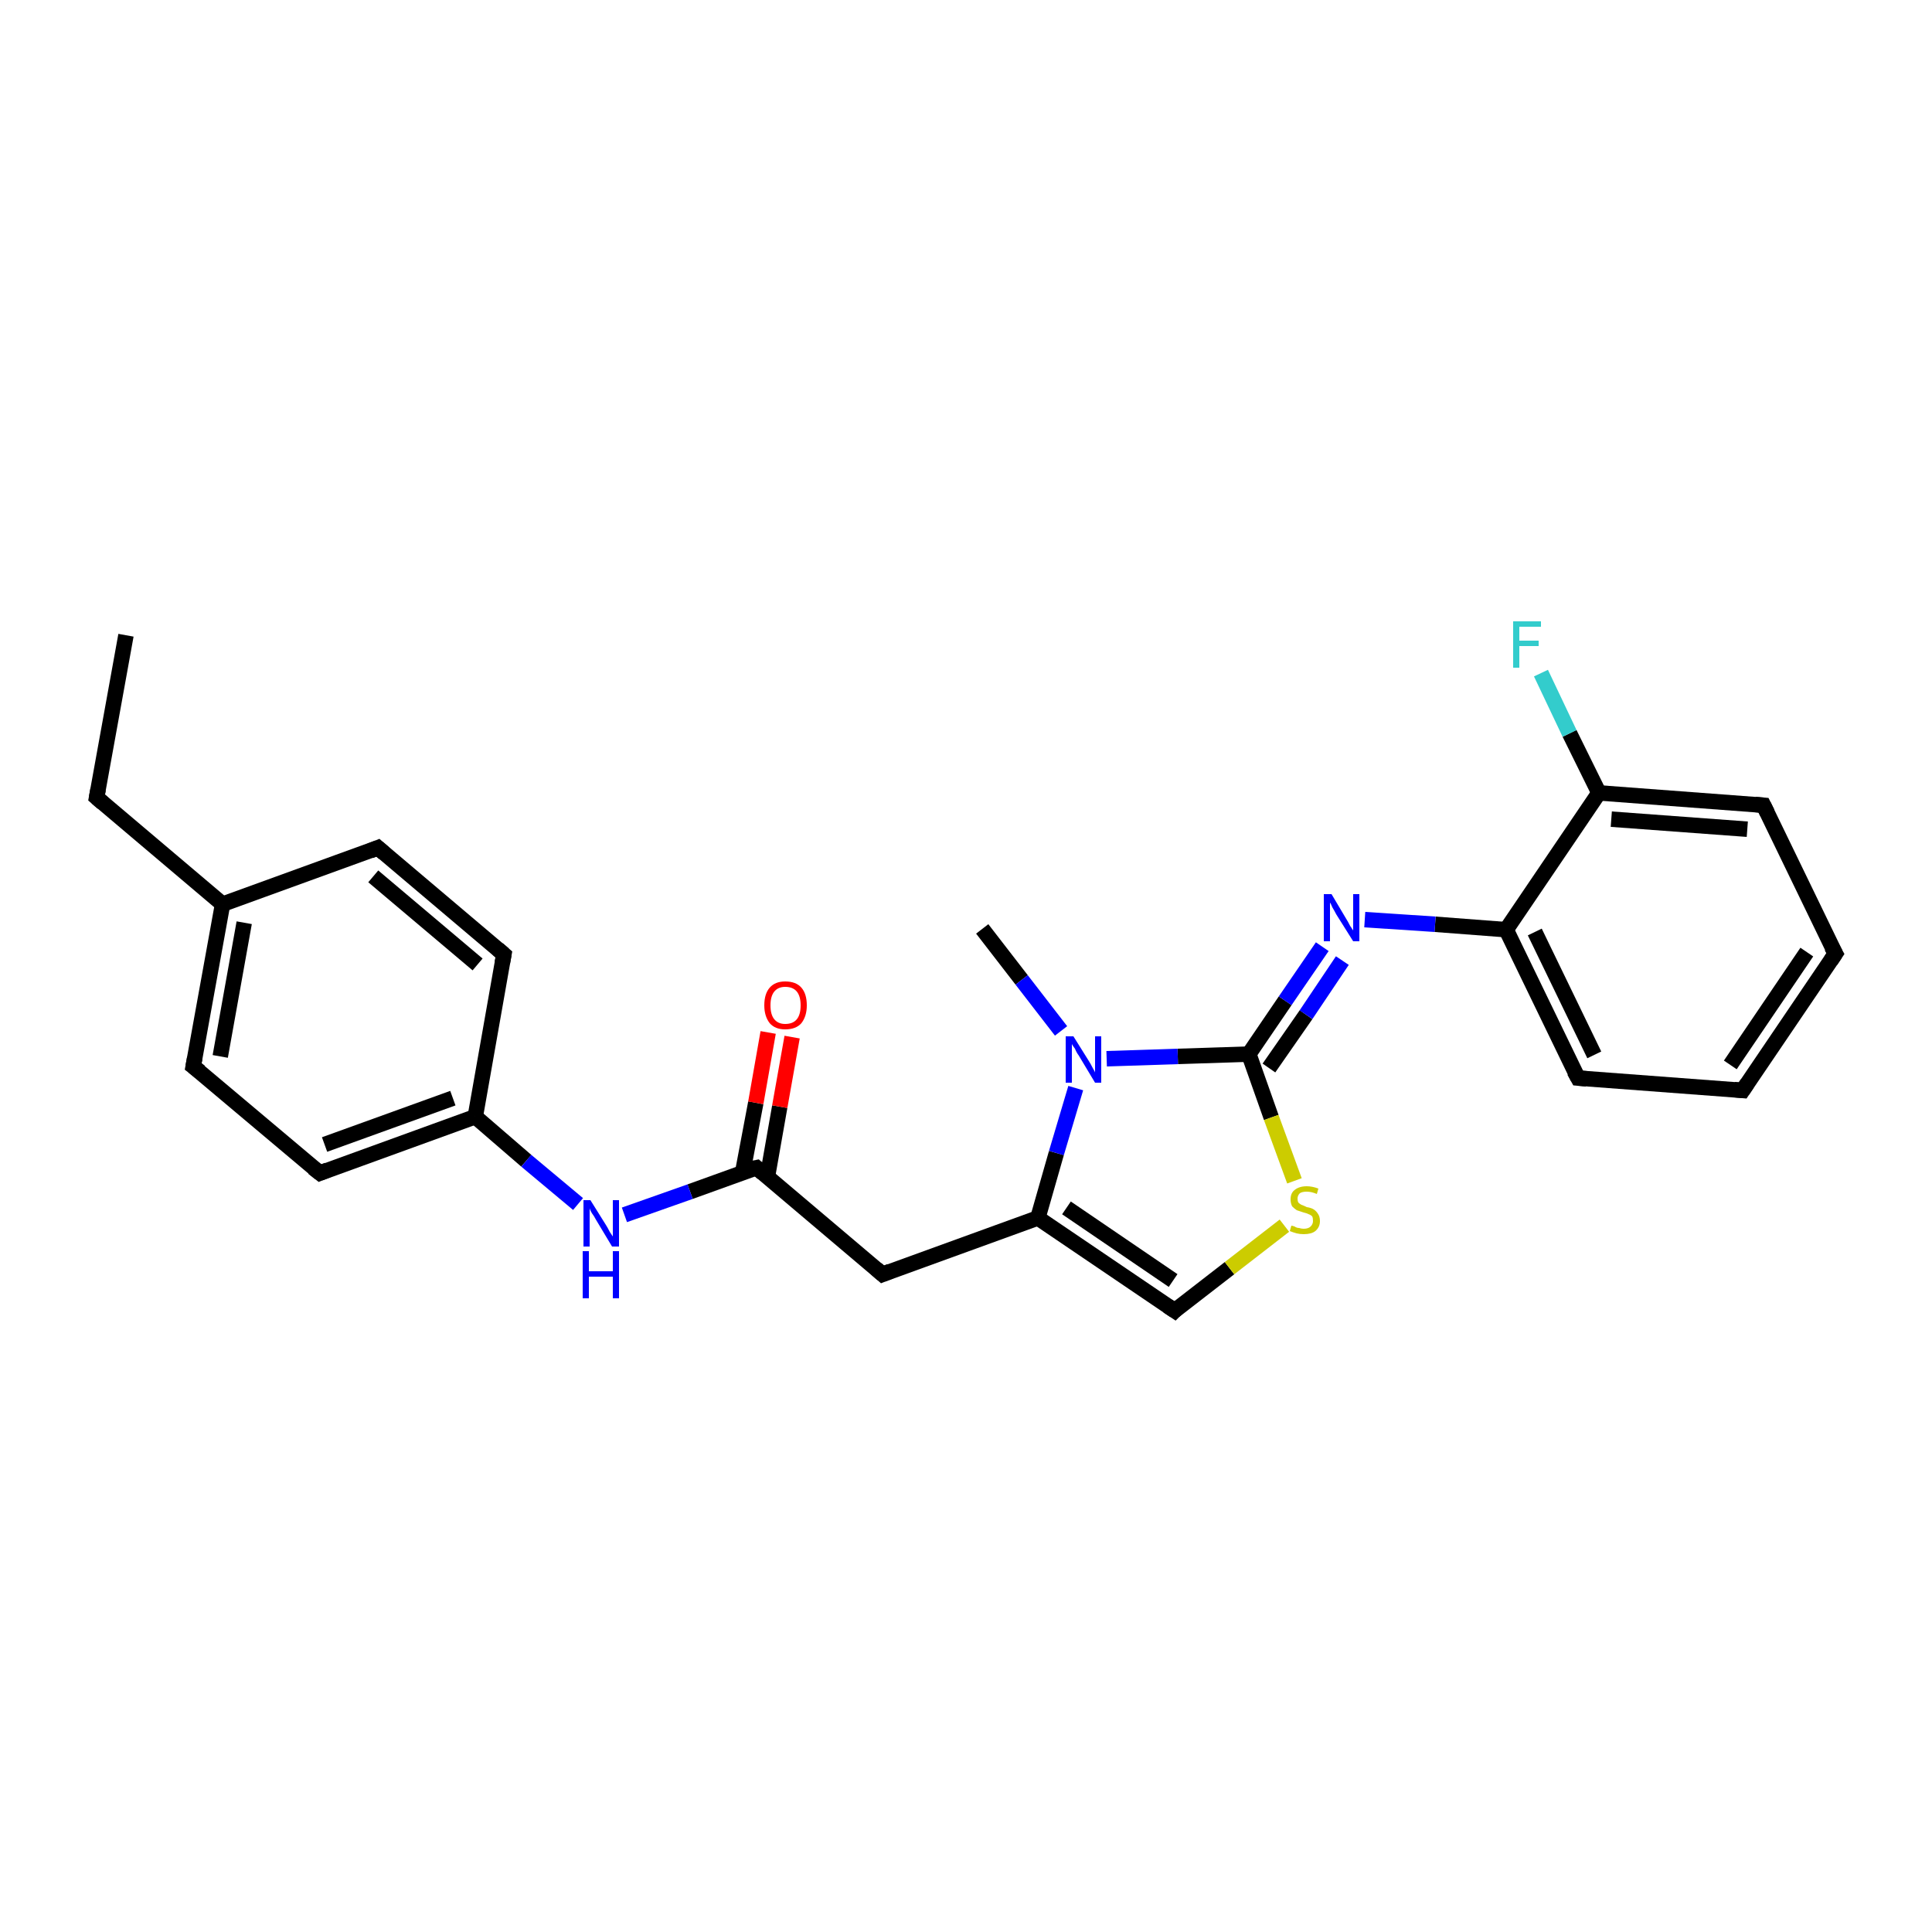 <?xml version='1.0' encoding='iso-8859-1'?>
<svg version='1.1' baseProfile='full'
              xmlns='http://www.w3.org/2000/svg'
                      xmlns:rdkit='http://www.rdkit.org/xml'
                      xmlns:xlink='http://www.w3.org/1999/xlink'
                  xml:space='preserve'
width='250px' height='250px' viewBox='0 0 250 250'>
<!-- END OF HEADER -->
<rect style='opacity:1.0;fill:#FFFFFF;stroke:none' width='250.0' height='250.0' x='0.0' y='0.0'> </rect>
<path class='bond-0 atom-0 atom-2' d='M 16.3,82.2 L 12.5,103.2' style='fill:none;fill-rule:evenodd;stroke:#000000;stroke-width:2.0px;stroke-linecap:butt;stroke-linejoin:miter;stroke-opacity:1' />
<path class='bond-1 atom-1 atom-23' d='M 127.1,120.2 L 132.2,126.8' style='fill:none;fill-rule:evenodd;stroke:#000000;stroke-width:2.0px;stroke-linecap:butt;stroke-linejoin:miter;stroke-opacity:1' />
<path class='bond-1 atom-1 atom-23' d='M 132.2,126.8 L 137.3,133.4' style='fill:none;fill-rule:evenodd;stroke:#0000FF;stroke-width:2.0px;stroke-linecap:butt;stroke-linejoin:miter;stroke-opacity:1' />
<path class='bond-2 atom-2 atom-13' d='M 12.5,103.2 L 28.8,117.0' style='fill:none;fill-rule:evenodd;stroke:#000000;stroke-width:2.0px;stroke-linecap:butt;stroke-linejoin:miter;stroke-opacity:1' />
<path class='bond-3 atom-3 atom-4' d='M 237.5,123.4 L 225.5,141.1' style='fill:none;fill-rule:evenodd;stroke:#000000;stroke-width:2.0px;stroke-linecap:butt;stroke-linejoin:miter;stroke-opacity:1' />
<path class='bond-3 atom-3 atom-4' d='M 233.8,123.2 L 223.9,137.8' style='fill:none;fill-rule:evenodd;stroke:#000000;stroke-width:2.0px;stroke-linecap:butt;stroke-linejoin:miter;stroke-opacity:1' />
<path class='bond-4 atom-3 atom-5' d='M 237.5,123.4 L 228.2,104.2' style='fill:none;fill-rule:evenodd;stroke:#000000;stroke-width:2.0px;stroke-linecap:butt;stroke-linejoin:miter;stroke-opacity:1' />
<path class='bond-5 atom-4 atom-6' d='M 225.5,141.1 L 204.2,139.5' style='fill:none;fill-rule:evenodd;stroke:#000000;stroke-width:2.0px;stroke-linecap:butt;stroke-linejoin:miter;stroke-opacity:1' />
<path class='bond-6 atom-5 atom-16' d='M 228.2,104.2 L 206.9,102.6' style='fill:none;fill-rule:evenodd;stroke:#000000;stroke-width:2.0px;stroke-linecap:butt;stroke-linejoin:miter;stroke-opacity:1' />
<path class='bond-6 atom-5 atom-16' d='M 226.1,107.3 L 208.5,106.0' style='fill:none;fill-rule:evenodd;stroke:#000000;stroke-width:2.0px;stroke-linecap:butt;stroke-linejoin:miter;stroke-opacity:1' />
<path class='bond-7 atom-6 atom-17' d='M 204.2,139.5 L 194.9,120.3' style='fill:none;fill-rule:evenodd;stroke:#000000;stroke-width:2.0px;stroke-linecap:butt;stroke-linejoin:miter;stroke-opacity:1' />
<path class='bond-7 atom-6 atom-17' d='M 206.3,136.5 L 198.6,120.6' style='fill:none;fill-rule:evenodd;stroke:#000000;stroke-width:2.0px;stroke-linecap:butt;stroke-linejoin:miter;stroke-opacity:1' />
<path class='bond-8 atom-7 atom-9' d='M 48.9,109.7 L 65.2,123.5' style='fill:none;fill-rule:evenodd;stroke:#000000;stroke-width:2.0px;stroke-linecap:butt;stroke-linejoin:miter;stroke-opacity:1' />
<path class='bond-8 atom-7 atom-9' d='M 48.3,113.4 L 61.8,124.8' style='fill:none;fill-rule:evenodd;stroke:#000000;stroke-width:2.0px;stroke-linecap:butt;stroke-linejoin:miter;stroke-opacity:1' />
<path class='bond-9 atom-7 atom-13' d='M 48.9,109.7 L 28.8,117.0' style='fill:none;fill-rule:evenodd;stroke:#000000;stroke-width:2.0px;stroke-linecap:butt;stroke-linejoin:miter;stroke-opacity:1' />
<path class='bond-10 atom-8 atom-10' d='M 25.0,138.0 L 41.4,151.8' style='fill:none;fill-rule:evenodd;stroke:#000000;stroke-width:2.0px;stroke-linecap:butt;stroke-linejoin:miter;stroke-opacity:1' />
<path class='bond-11 atom-8 atom-13' d='M 25.0,138.0 L 28.8,117.0' style='fill:none;fill-rule:evenodd;stroke:#000000;stroke-width:2.0px;stroke-linecap:butt;stroke-linejoin:miter;stroke-opacity:1' />
<path class='bond-11 atom-8 atom-13' d='M 28.5,136.7 L 31.6,119.4' style='fill:none;fill-rule:evenodd;stroke:#000000;stroke-width:2.0px;stroke-linecap:butt;stroke-linejoin:miter;stroke-opacity:1' />
<path class='bond-12 atom-9 atom-14' d='M 65.2,123.5 L 61.5,144.5' style='fill:none;fill-rule:evenodd;stroke:#000000;stroke-width:2.0px;stroke-linecap:butt;stroke-linejoin:miter;stroke-opacity:1' />
<path class='bond-13 atom-10 atom-14' d='M 41.4,151.8 L 61.5,144.5' style='fill:none;fill-rule:evenodd;stroke:#000000;stroke-width:2.0px;stroke-linecap:butt;stroke-linejoin:miter;stroke-opacity:1' />
<path class='bond-13 atom-10 atom-14' d='M 42.0,148.1 L 58.6,142.1' style='fill:none;fill-rule:evenodd;stroke:#000000;stroke-width:2.0px;stroke-linecap:butt;stroke-linejoin:miter;stroke-opacity:1' />
<path class='bond-14 atom-11 atom-15' d='M 114.2,164.9 L 134.3,157.6' style='fill:none;fill-rule:evenodd;stroke:#000000;stroke-width:2.0px;stroke-linecap:butt;stroke-linejoin:miter;stroke-opacity:1' />
<path class='bond-15 atom-11 atom-18' d='M 114.2,164.9 L 97.9,151.1' style='fill:none;fill-rule:evenodd;stroke:#000000;stroke-width:2.0px;stroke-linecap:butt;stroke-linejoin:miter;stroke-opacity:1' />
<path class='bond-16 atom-12 atom-15' d='M 152.0,169.6 L 134.3,157.6' style='fill:none;fill-rule:evenodd;stroke:#000000;stroke-width:2.0px;stroke-linecap:butt;stroke-linejoin:miter;stroke-opacity:1' />
<path class='bond-16 atom-12 atom-15' d='M 151.8,165.7 L 138.0,156.3' style='fill:none;fill-rule:evenodd;stroke:#000000;stroke-width:2.0px;stroke-linecap:butt;stroke-linejoin:miter;stroke-opacity:1' />
<path class='bond-17 atom-12 atom-25' d='M 152.0,169.6 L 159.1,164.1' style='fill:none;fill-rule:evenodd;stroke:#000000;stroke-width:2.0px;stroke-linecap:butt;stroke-linejoin:miter;stroke-opacity:1' />
<path class='bond-17 atom-12 atom-25' d='M 159.1,164.1 L 166.2,158.6' style='fill:none;fill-rule:evenodd;stroke:#CCCC00;stroke-width:2.0px;stroke-linecap:butt;stroke-linejoin:miter;stroke-opacity:1' />
<path class='bond-18 atom-14 atom-21' d='M 61.5,144.5 L 68.1,150.2' style='fill:none;fill-rule:evenodd;stroke:#000000;stroke-width:2.0px;stroke-linecap:butt;stroke-linejoin:miter;stroke-opacity:1' />
<path class='bond-18 atom-14 atom-21' d='M 68.1,150.2 L 74.8,155.8' style='fill:none;fill-rule:evenodd;stroke:#0000FF;stroke-width:2.0px;stroke-linecap:butt;stroke-linejoin:miter;stroke-opacity:1' />
<path class='bond-19 atom-15 atom-23' d='M 134.3,157.6 L 136.7,149.2' style='fill:none;fill-rule:evenodd;stroke:#000000;stroke-width:2.0px;stroke-linecap:butt;stroke-linejoin:miter;stroke-opacity:1' />
<path class='bond-19 atom-15 atom-23' d='M 136.7,149.2 L 139.2,140.8' style='fill:none;fill-rule:evenodd;stroke:#0000FF;stroke-width:2.0px;stroke-linecap:butt;stroke-linejoin:miter;stroke-opacity:1' />
<path class='bond-20 atom-16 atom-17' d='M 206.9,102.6 L 194.9,120.3' style='fill:none;fill-rule:evenodd;stroke:#000000;stroke-width:2.0px;stroke-linecap:butt;stroke-linejoin:miter;stroke-opacity:1' />
<path class='bond-21 atom-16 atom-20' d='M 206.9,102.6 L 203.1,94.9' style='fill:none;fill-rule:evenodd;stroke:#000000;stroke-width:2.0px;stroke-linecap:butt;stroke-linejoin:miter;stroke-opacity:1' />
<path class='bond-21 atom-16 atom-20' d='M 203.1,94.9 L 199.4,87.1' style='fill:none;fill-rule:evenodd;stroke:#33CCCC;stroke-width:2.0px;stroke-linecap:butt;stroke-linejoin:miter;stroke-opacity:1' />
<path class='bond-22 atom-17 atom-22' d='M 194.9,120.3 L 185.7,119.6' style='fill:none;fill-rule:evenodd;stroke:#000000;stroke-width:2.0px;stroke-linecap:butt;stroke-linejoin:miter;stroke-opacity:1' />
<path class='bond-22 atom-17 atom-22' d='M 185.7,119.6 L 176.6,119.0' style='fill:none;fill-rule:evenodd;stroke:#0000FF;stroke-width:2.0px;stroke-linecap:butt;stroke-linejoin:miter;stroke-opacity:1' />
<path class='bond-23 atom-18 atom-21' d='M 97.9,151.1 L 89.3,154.2' style='fill:none;fill-rule:evenodd;stroke:#000000;stroke-width:2.0px;stroke-linecap:butt;stroke-linejoin:miter;stroke-opacity:1' />
<path class='bond-23 atom-18 atom-21' d='M 89.3,154.2 L 80.8,157.2' style='fill:none;fill-rule:evenodd;stroke:#0000FF;stroke-width:2.0px;stroke-linecap:butt;stroke-linejoin:miter;stroke-opacity:1' />
<path class='bond-24 atom-18 atom-24' d='M 99.3,152.3 L 100.9,143.2' style='fill:none;fill-rule:evenodd;stroke:#000000;stroke-width:2.0px;stroke-linecap:butt;stroke-linejoin:miter;stroke-opacity:1' />
<path class='bond-24 atom-18 atom-24' d='M 100.9,143.2 L 102.5,134.2' style='fill:none;fill-rule:evenodd;stroke:#FF0000;stroke-width:2.0px;stroke-linecap:butt;stroke-linejoin:miter;stroke-opacity:1' />
<path class='bond-24 atom-18 atom-24' d='M 96.1,151.7 L 97.8,142.7' style='fill:none;fill-rule:evenodd;stroke:#000000;stroke-width:2.0px;stroke-linecap:butt;stroke-linejoin:miter;stroke-opacity:1' />
<path class='bond-24 atom-18 atom-24' d='M 97.8,142.7 L 99.4,133.6' style='fill:none;fill-rule:evenodd;stroke:#FF0000;stroke-width:2.0px;stroke-linecap:butt;stroke-linejoin:miter;stroke-opacity:1' />
<path class='bond-25 atom-19 atom-22' d='M 161.6,136.4 L 166.3,129.5' style='fill:none;fill-rule:evenodd;stroke:#000000;stroke-width:2.0px;stroke-linecap:butt;stroke-linejoin:miter;stroke-opacity:1' />
<path class='bond-25 atom-19 atom-22' d='M 166.3,129.5 L 171.1,122.5' style='fill:none;fill-rule:evenodd;stroke:#0000FF;stroke-width:2.0px;stroke-linecap:butt;stroke-linejoin:miter;stroke-opacity:1' />
<path class='bond-25 atom-19 atom-22' d='M 164.2,138.2 L 169.0,131.3' style='fill:none;fill-rule:evenodd;stroke:#000000;stroke-width:2.0px;stroke-linecap:butt;stroke-linejoin:miter;stroke-opacity:1' />
<path class='bond-25 atom-19 atom-22' d='M 169.0,131.3 L 173.7,124.3' style='fill:none;fill-rule:evenodd;stroke:#0000FF;stroke-width:2.0px;stroke-linecap:butt;stroke-linejoin:miter;stroke-opacity:1' />
<path class='bond-26 atom-19 atom-23' d='M 161.6,136.4 L 152.4,136.7' style='fill:none;fill-rule:evenodd;stroke:#000000;stroke-width:2.0px;stroke-linecap:butt;stroke-linejoin:miter;stroke-opacity:1' />
<path class='bond-26 atom-19 atom-23' d='M 152.4,136.7 L 143.2,137.0' style='fill:none;fill-rule:evenodd;stroke:#0000FF;stroke-width:2.0px;stroke-linecap:butt;stroke-linejoin:miter;stroke-opacity:1' />
<path class='bond-27 atom-19 atom-25' d='M 161.6,136.4 L 164.5,144.6' style='fill:none;fill-rule:evenodd;stroke:#000000;stroke-width:2.0px;stroke-linecap:butt;stroke-linejoin:miter;stroke-opacity:1' />
<path class='bond-27 atom-19 atom-25' d='M 164.5,144.6 L 167.5,152.8' style='fill:none;fill-rule:evenodd;stroke:#CCCC00;stroke-width:2.0px;stroke-linecap:butt;stroke-linejoin:miter;stroke-opacity:1' />
<path d='M 12.7,102.1 L 12.5,103.2 L 13.3,103.9' style='fill:none;stroke:#000000;stroke-width:2.0px;stroke-linecap:butt;stroke-linejoin:miter;stroke-opacity:1;' />
<path d='M 236.9,124.3 L 237.5,123.4 L 237.0,122.5' style='fill:none;stroke:#000000;stroke-width:2.0px;stroke-linecap:butt;stroke-linejoin:miter;stroke-opacity:1;' />
<path d='M 226.1,140.2 L 225.5,141.1 L 224.4,141.0' style='fill:none;stroke:#000000;stroke-width:2.0px;stroke-linecap:butt;stroke-linejoin:miter;stroke-opacity:1;' />
<path d='M 228.7,105.2 L 228.2,104.2 L 227.1,104.1' style='fill:none;stroke:#000000;stroke-width:2.0px;stroke-linecap:butt;stroke-linejoin:miter;stroke-opacity:1;' />
<path d='M 205.3,139.6 L 204.2,139.5 L 203.7,138.6' style='fill:none;stroke:#000000;stroke-width:2.0px;stroke-linecap:butt;stroke-linejoin:miter;stroke-opacity:1;' />
<path d='M 49.7,110.4 L 48.9,109.7 L 47.9,110.1' style='fill:none;stroke:#000000;stroke-width:2.0px;stroke-linecap:butt;stroke-linejoin:miter;stroke-opacity:1;' />
<path d='M 25.9,138.7 L 25.0,138.0 L 25.2,136.9' style='fill:none;stroke:#000000;stroke-width:2.0px;stroke-linecap:butt;stroke-linejoin:miter;stroke-opacity:1;' />
<path d='M 64.4,122.8 L 65.2,123.5 L 65.0,124.6' style='fill:none;stroke:#000000;stroke-width:2.0px;stroke-linecap:butt;stroke-linejoin:miter;stroke-opacity:1;' />
<path d='M 40.5,151.1 L 41.4,151.8 L 42.4,151.4' style='fill:none;stroke:#000000;stroke-width:2.0px;stroke-linecap:butt;stroke-linejoin:miter;stroke-opacity:1;' />
<path d='M 115.2,164.5 L 114.2,164.9 L 113.4,164.2' style='fill:none;stroke:#000000;stroke-width:2.0px;stroke-linecap:butt;stroke-linejoin:miter;stroke-opacity:1;' />
<path d='M 151.1,169.0 L 152.0,169.6 L 152.3,169.3' style='fill:none;stroke:#000000;stroke-width:2.0px;stroke-linecap:butt;stroke-linejoin:miter;stroke-opacity:1;' />
<path d='M 98.7,151.8 L 97.9,151.1 L 97.4,151.2' style='fill:none;stroke:#000000;stroke-width:2.0px;stroke-linecap:butt;stroke-linejoin:miter;stroke-opacity:1;' />
<path class='atom-20' d='M 195.8 80.4
L 199.4 80.4
L 199.4 81.1
L 196.6 81.1
L 196.6 82.9
L 199.1 82.9
L 199.1 83.6
L 196.6 83.6
L 196.6 86.4
L 195.8 86.4
L 195.8 80.4
' fill='#33CCCC'/>
<path class='atom-21' d='M 76.4 155.3
L 78.4 158.5
Q 78.6 158.8, 78.9 159.4
Q 79.3 160.0, 79.3 160.0
L 79.3 155.3
L 80.1 155.3
L 80.1 161.3
L 79.2 161.3
L 77.1 157.8
Q 76.9 157.4, 76.6 157.0
Q 76.3 156.5, 76.3 156.3
L 76.3 161.3
L 75.5 161.3
L 75.5 155.3
L 76.4 155.3
' fill='#0000FF'/>
<path class='atom-21' d='M 75.4 161.9
L 76.2 161.9
L 76.2 164.5
L 79.3 164.5
L 79.3 161.9
L 80.1 161.9
L 80.1 168.0
L 79.3 168.0
L 79.3 165.2
L 76.2 165.2
L 76.2 168.0
L 75.4 168.0
L 75.4 161.9
' fill='#0000FF'/>
<path class='atom-22' d='M 172.3 115.7
L 174.2 118.9
Q 174.4 119.2, 174.7 119.8
Q 175.1 120.4, 175.1 120.4
L 175.1 115.7
L 175.9 115.7
L 175.9 121.8
L 175.1 121.8
L 172.9 118.3
Q 172.7 117.9, 172.4 117.4
Q 172.2 116.9, 172.1 116.8
L 172.1 121.8
L 171.3 121.8
L 171.3 115.7
L 172.3 115.7
' fill='#0000FF'/>
<path class='atom-23' d='M 138.9 134.1
L 140.9 137.3
Q 141.1 137.6, 141.4 138.2
Q 141.7 138.7, 141.7 138.8
L 141.7 134.1
L 142.5 134.1
L 142.5 140.1
L 141.7 140.1
L 139.6 136.6
Q 139.3 136.2, 139.1 135.7
Q 138.8 135.3, 138.7 135.1
L 138.7 140.1
L 137.9 140.1
L 137.9 134.1
L 138.9 134.1
' fill='#0000FF'/>
<path class='atom-24' d='M 98.9 130.1
Q 98.9 128.6, 99.6 127.8
Q 100.3 127.0, 101.6 127.0
Q 103.0 127.0, 103.7 127.8
Q 104.4 128.6, 104.4 130.1
Q 104.4 131.5, 103.7 132.4
Q 103.0 133.2, 101.6 133.2
Q 100.3 133.2, 99.6 132.4
Q 98.9 131.5, 98.9 130.1
M 101.6 132.5
Q 102.6 132.5, 103.1 131.9
Q 103.6 131.3, 103.6 130.1
Q 103.6 128.9, 103.1 128.3
Q 102.6 127.7, 101.6 127.7
Q 100.7 127.7, 100.2 128.3
Q 99.7 128.9, 99.7 130.1
Q 99.7 131.3, 100.2 131.9
Q 100.7 132.5, 101.6 132.5
' fill='#FF0000'/>
<path class='atom-25' d='M 167.1 158.6
Q 167.2 158.6, 167.5 158.7
Q 167.8 158.9, 168.1 158.9
Q 168.4 159.0, 168.7 159.0
Q 169.3 159.0, 169.6 158.7
Q 169.9 158.4, 169.9 158.0
Q 169.9 157.6, 169.8 157.4
Q 169.6 157.2, 169.3 157.1
Q 169.1 157.0, 168.7 156.9
Q 168.1 156.7, 167.8 156.6
Q 167.5 156.4, 167.2 156.1
Q 167.0 155.7, 167.0 155.2
Q 167.0 154.4, 167.5 154.0
Q 168.1 153.5, 169.1 153.5
Q 169.8 153.5, 170.6 153.8
L 170.4 154.5
Q 169.7 154.2, 169.1 154.2
Q 168.5 154.2, 168.2 154.4
Q 167.9 154.7, 167.9 155.1
Q 167.9 155.4, 168.0 155.6
Q 168.2 155.8, 168.4 155.9
Q 168.7 156.0, 169.1 156.2
Q 169.7 156.3, 170.0 156.5
Q 170.3 156.7, 170.5 157.0
Q 170.8 157.4, 170.8 158.0
Q 170.8 158.8, 170.2 159.3
Q 169.7 159.7, 168.7 159.7
Q 168.2 159.7, 167.8 159.6
Q 167.4 159.5, 166.9 159.3
L 167.1 158.6
' fill='#CCCC00'/>
</svg>
